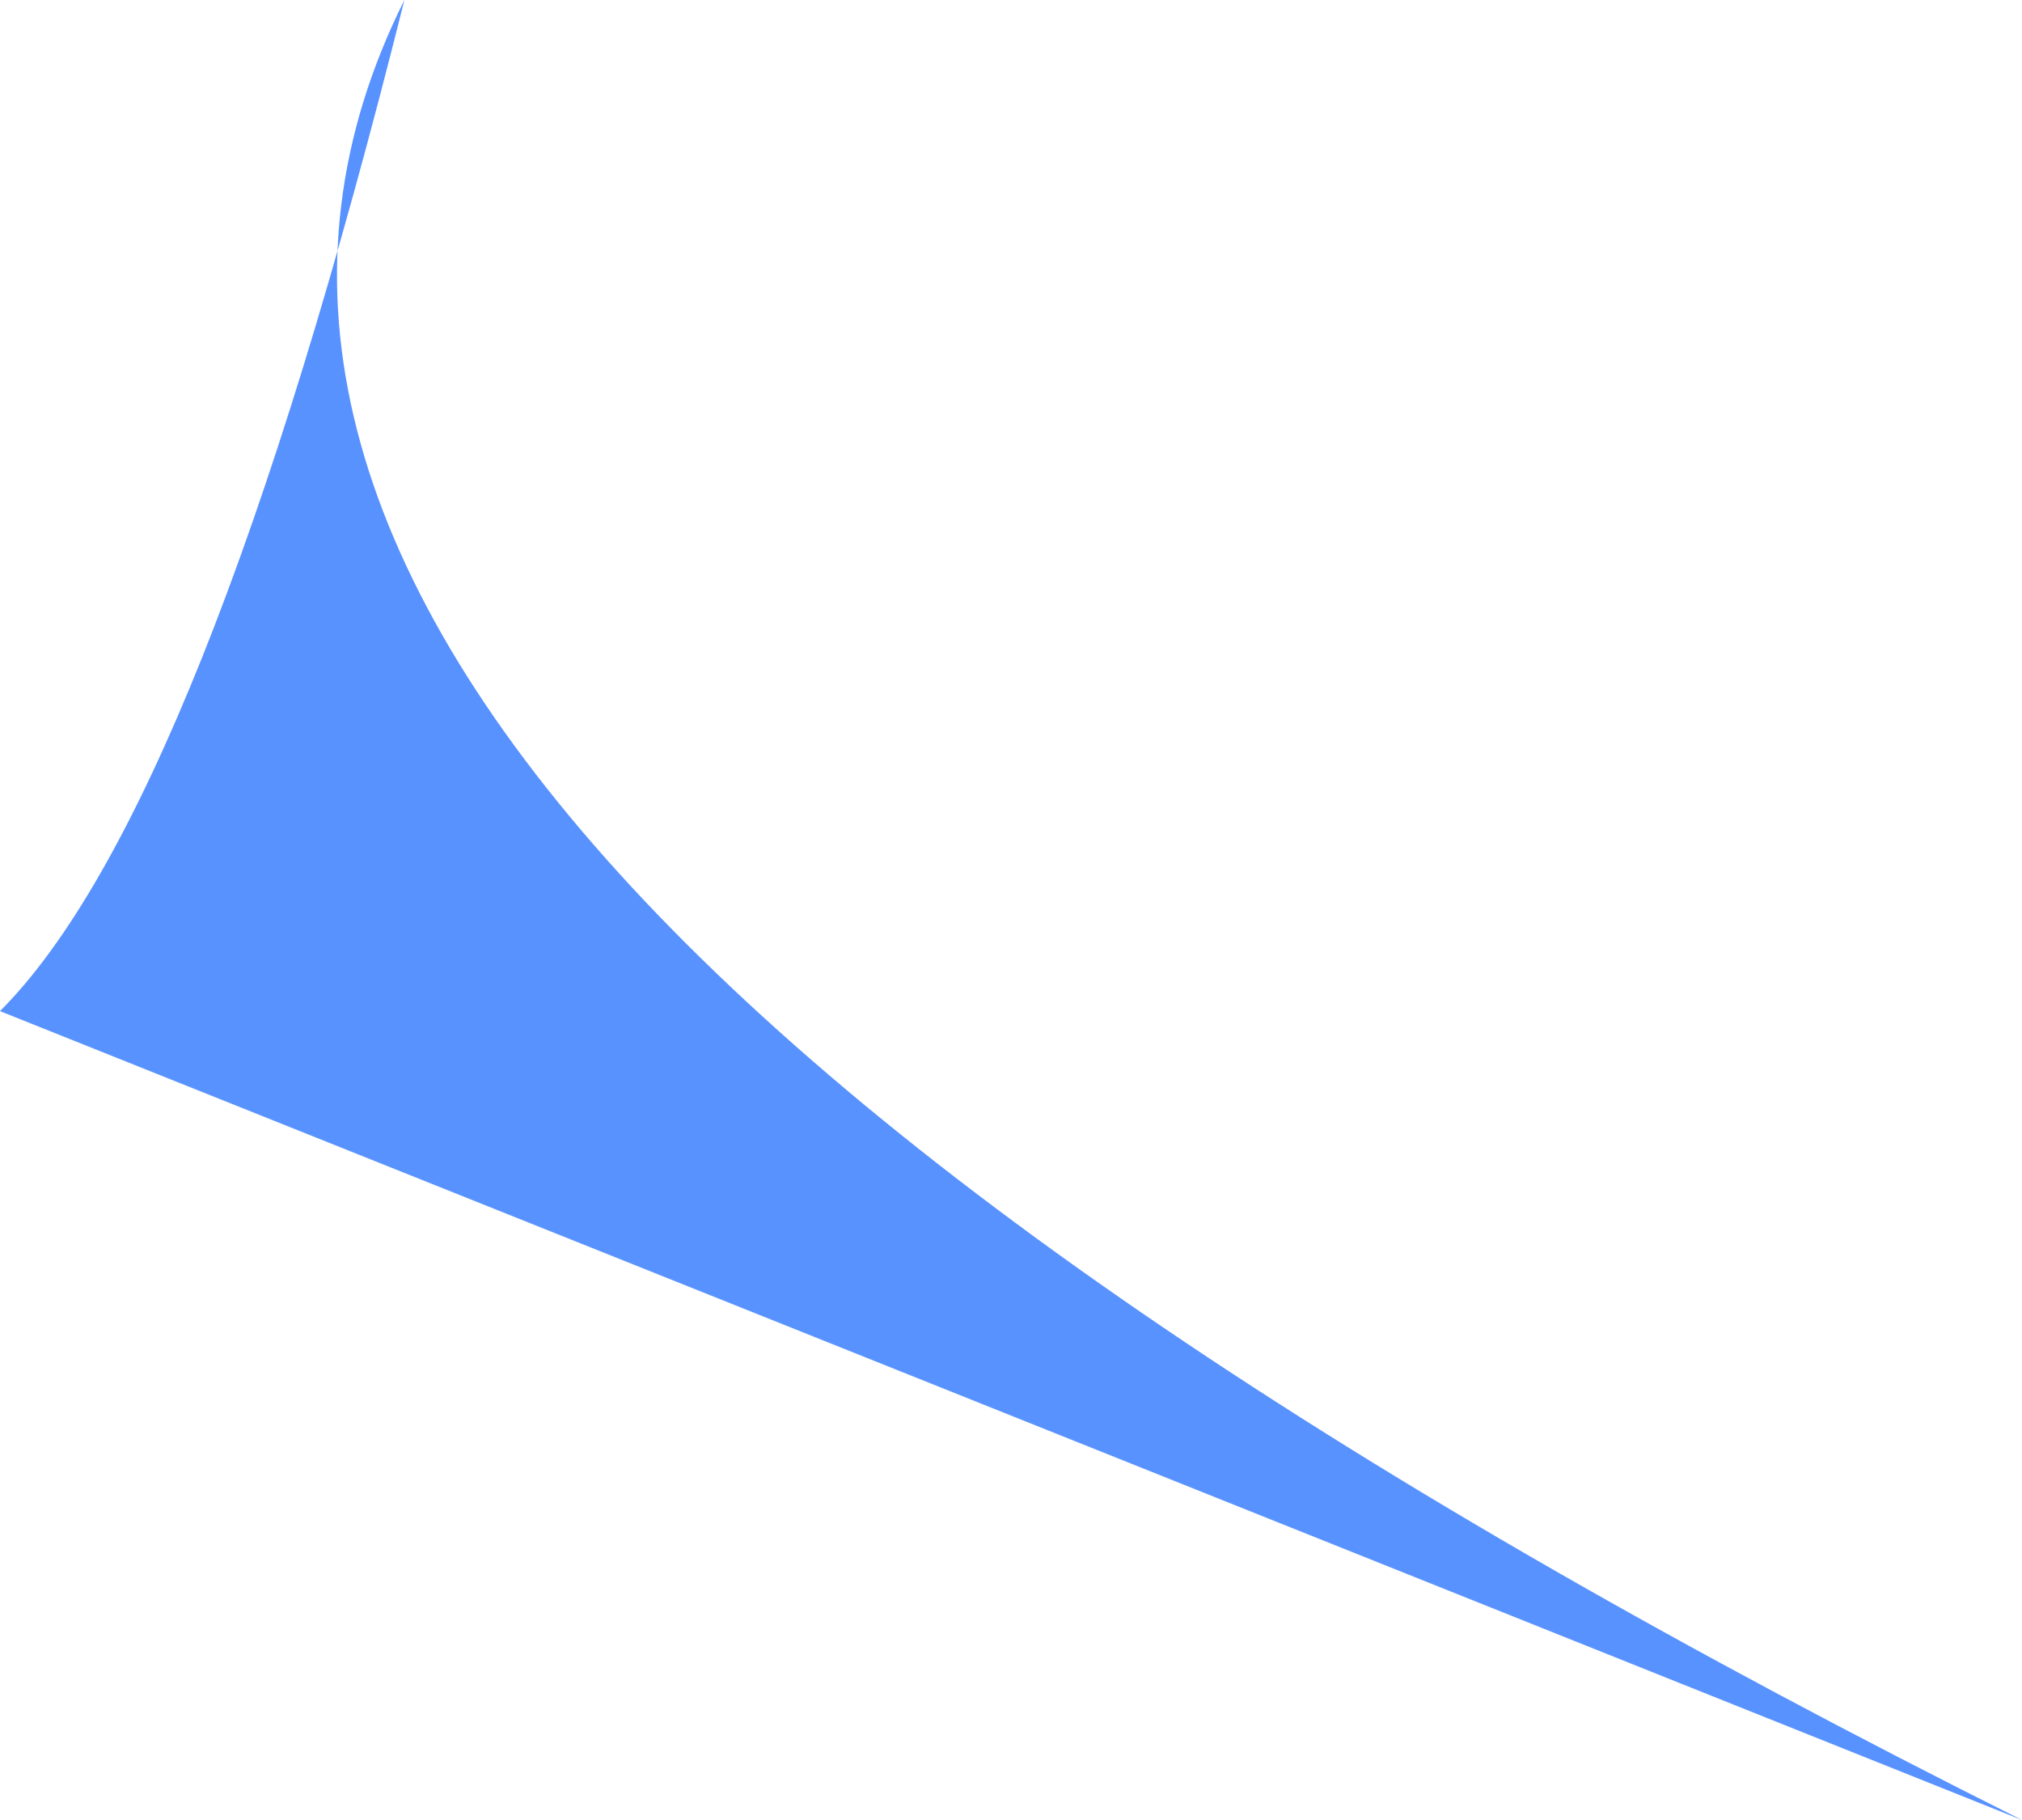 <?xml version="1.0" encoding="UTF-8" standalone="no"?>
<svg xmlns:xlink="http://www.w3.org/1999/xlink" height="0.45px" width="0.5px" xmlns="http://www.w3.org/2000/svg">
  <g transform="matrix(1.0, 0.0, 0.0, 1.0, 0.0, 0.0)">
    <path d="M0.1 0.0 Q0.0 0.2 0.5 0.45 L0.0 0.25 Q0.05 0.2 0.1 0.0" fill="#5892ff" fill-rule="evenodd" stroke="none"/>
  </g>
</svg>
